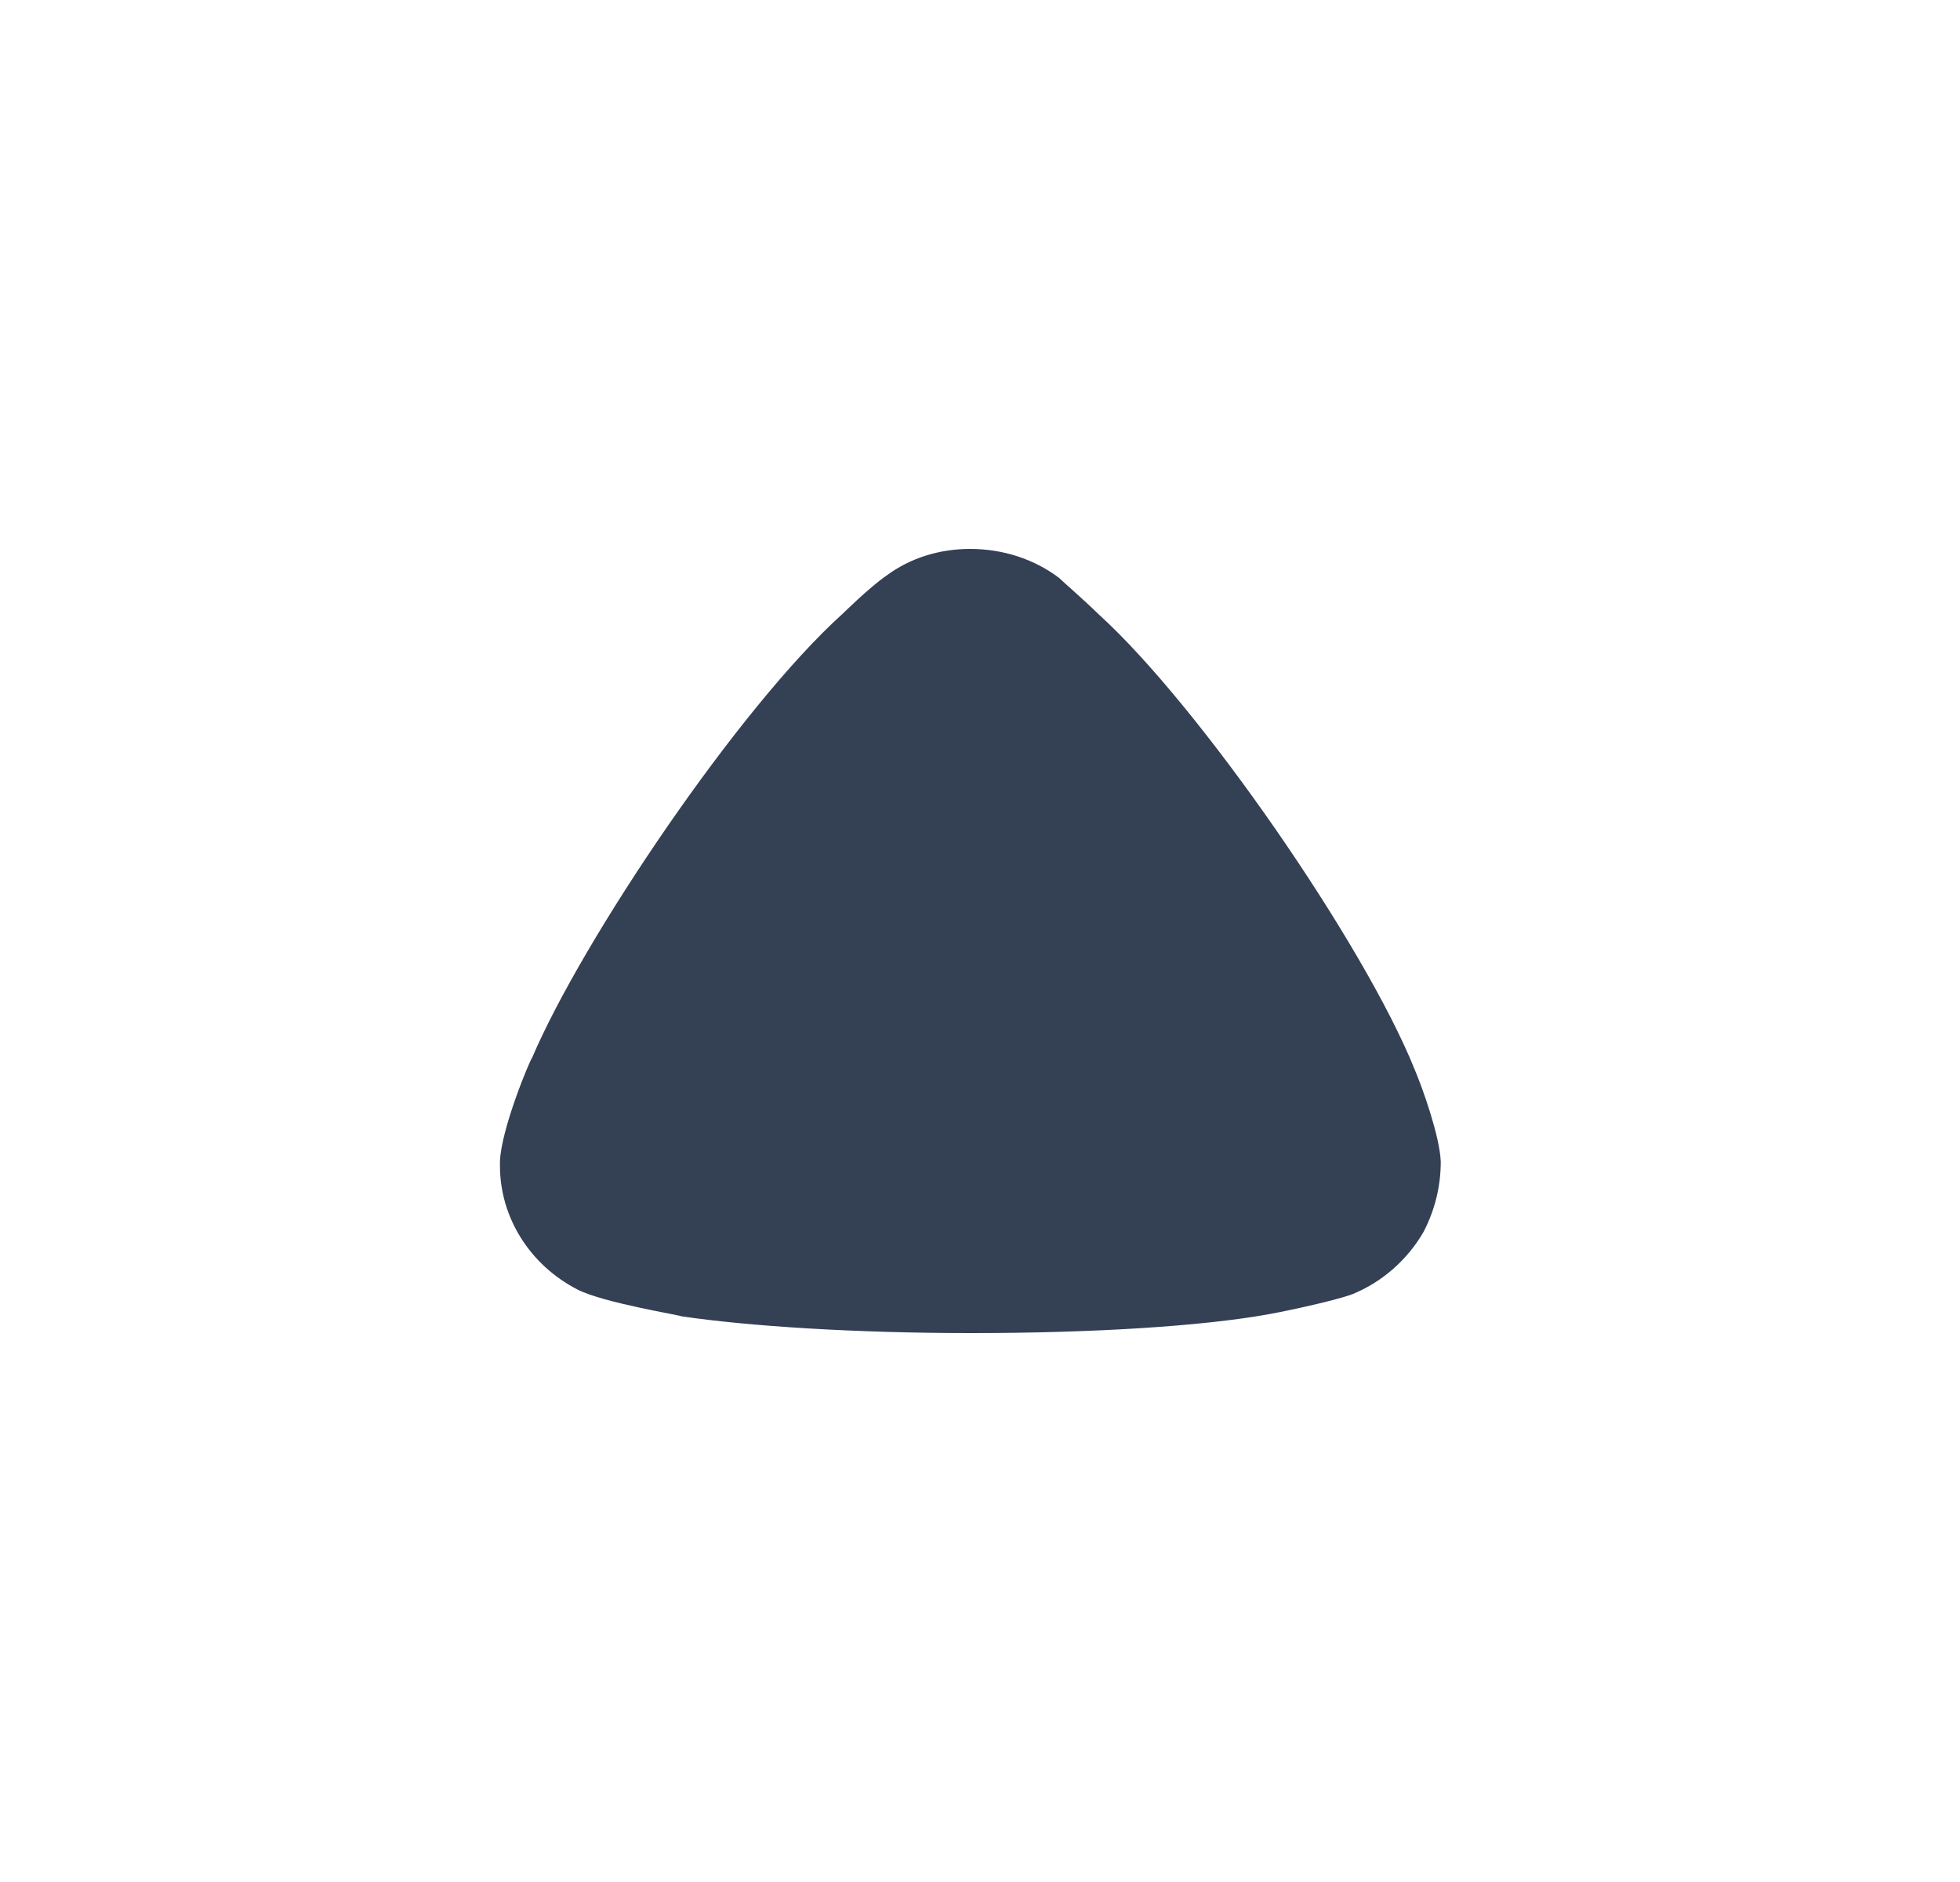 <svg width="25" height="24" viewBox="0 0 25 24" fill="none" xmlns="http://www.w3.org/2000/svg">
<path d="M13.508 7.369C13.566 7.426 13.814 7.639 14.018 7.838C15.301 9.003 17.401 12.042 18.042 13.633C18.145 13.875 18.363 14.486 18.377 14.812C18.377 15.125 18.305 15.423 18.159 15.707C17.955 16.062 17.634 16.346 17.255 16.502C16.992 16.602 16.205 16.758 16.191 16.758C15.33 16.914 13.931 17 12.385 17C10.912 17 9.57 16.914 8.696 16.787C8.682 16.772 7.704 16.616 7.369 16.446C6.757 16.133 6.377 15.522 6.377 14.868V14.812C6.392 14.386 6.772 13.491 6.786 13.491C7.428 11.986 9.425 9.017 10.752 7.823C10.752 7.823 11.093 7.487 11.306 7.341C11.612 7.113 11.991 7 12.37 7C12.793 7 13.187 7.128 13.508 7.369Z" fill="#344054"/>
</svg>

